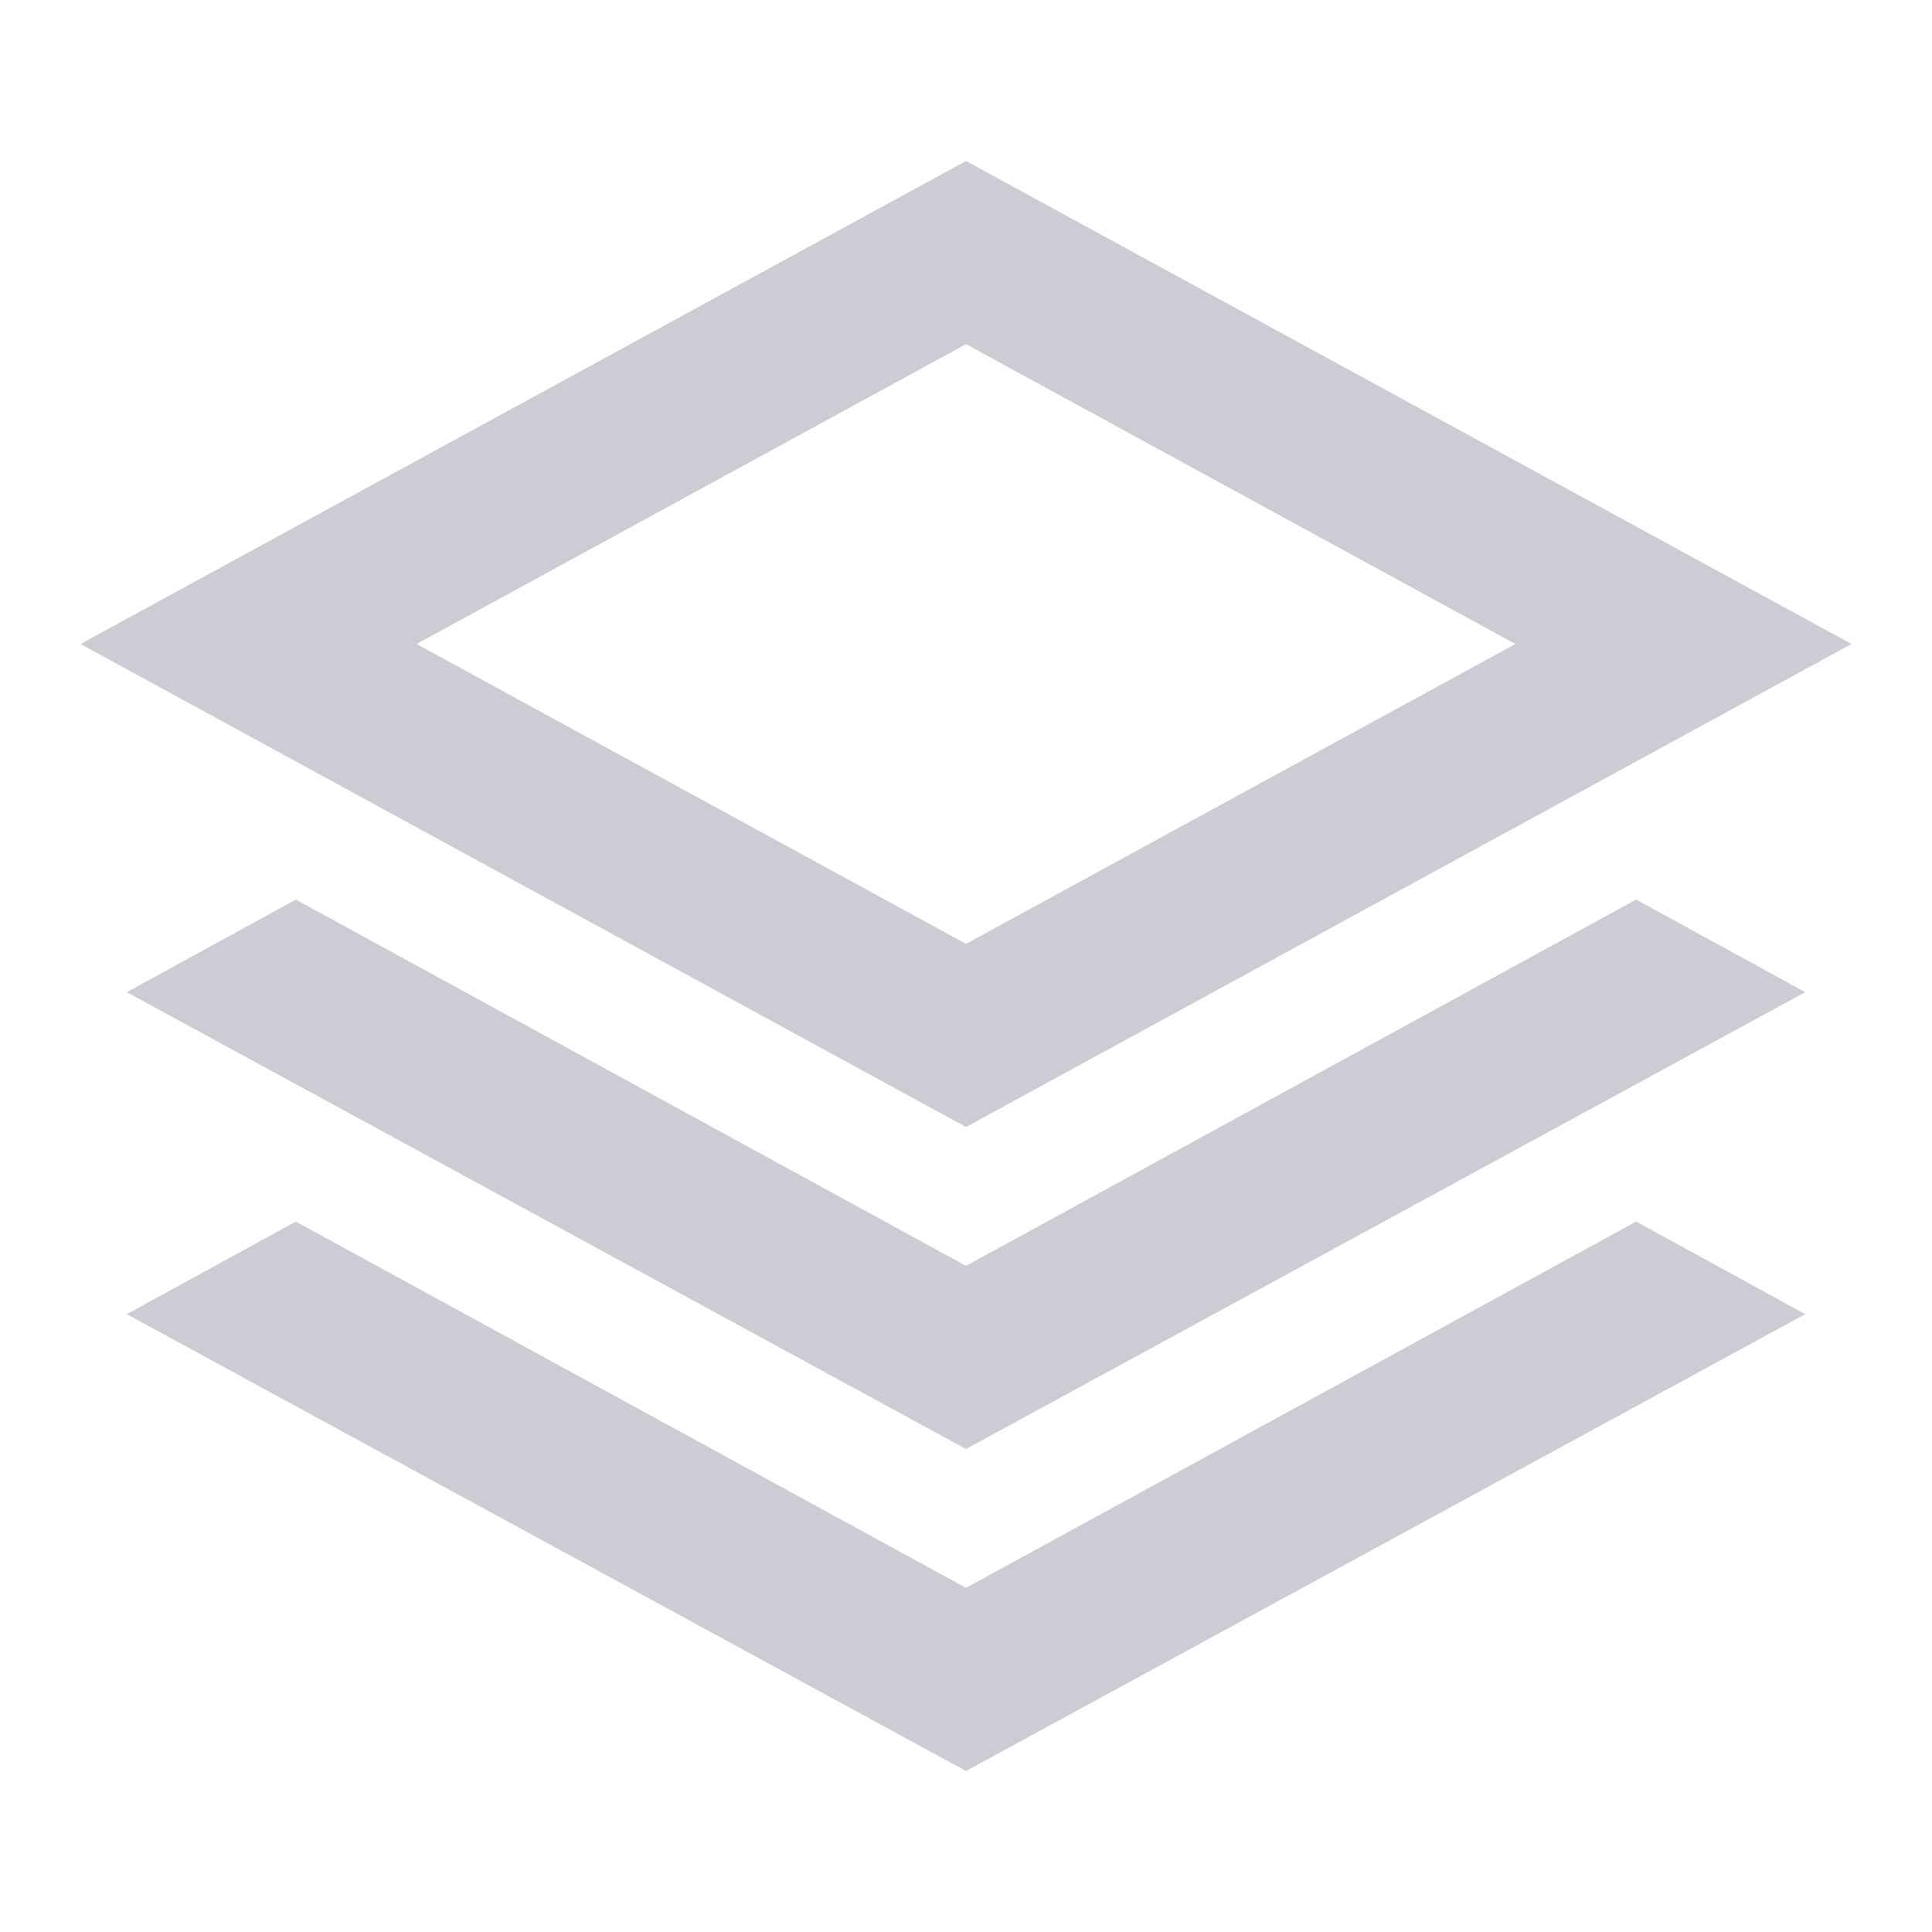 <svg width="24" height="24" viewBox="0 0 24 24" fill="none" xmlns="http://www.w3.org/2000/svg">
<path d="M12 14L1 8L12 2L23 8L12 14ZM12 18L1.575 12.325L3.675 11.175L12 15.725L20.325 11.175L22.425 12.325L12 18ZM12 22L1.575 16.325L3.675 15.175L12 19.725L20.325 15.175L22.425 16.325L12 22ZM12 11.725L18.825 8L12 4.275L5.175 8L12 11.725Z" fill="#CBCCD4"/>
</svg>
